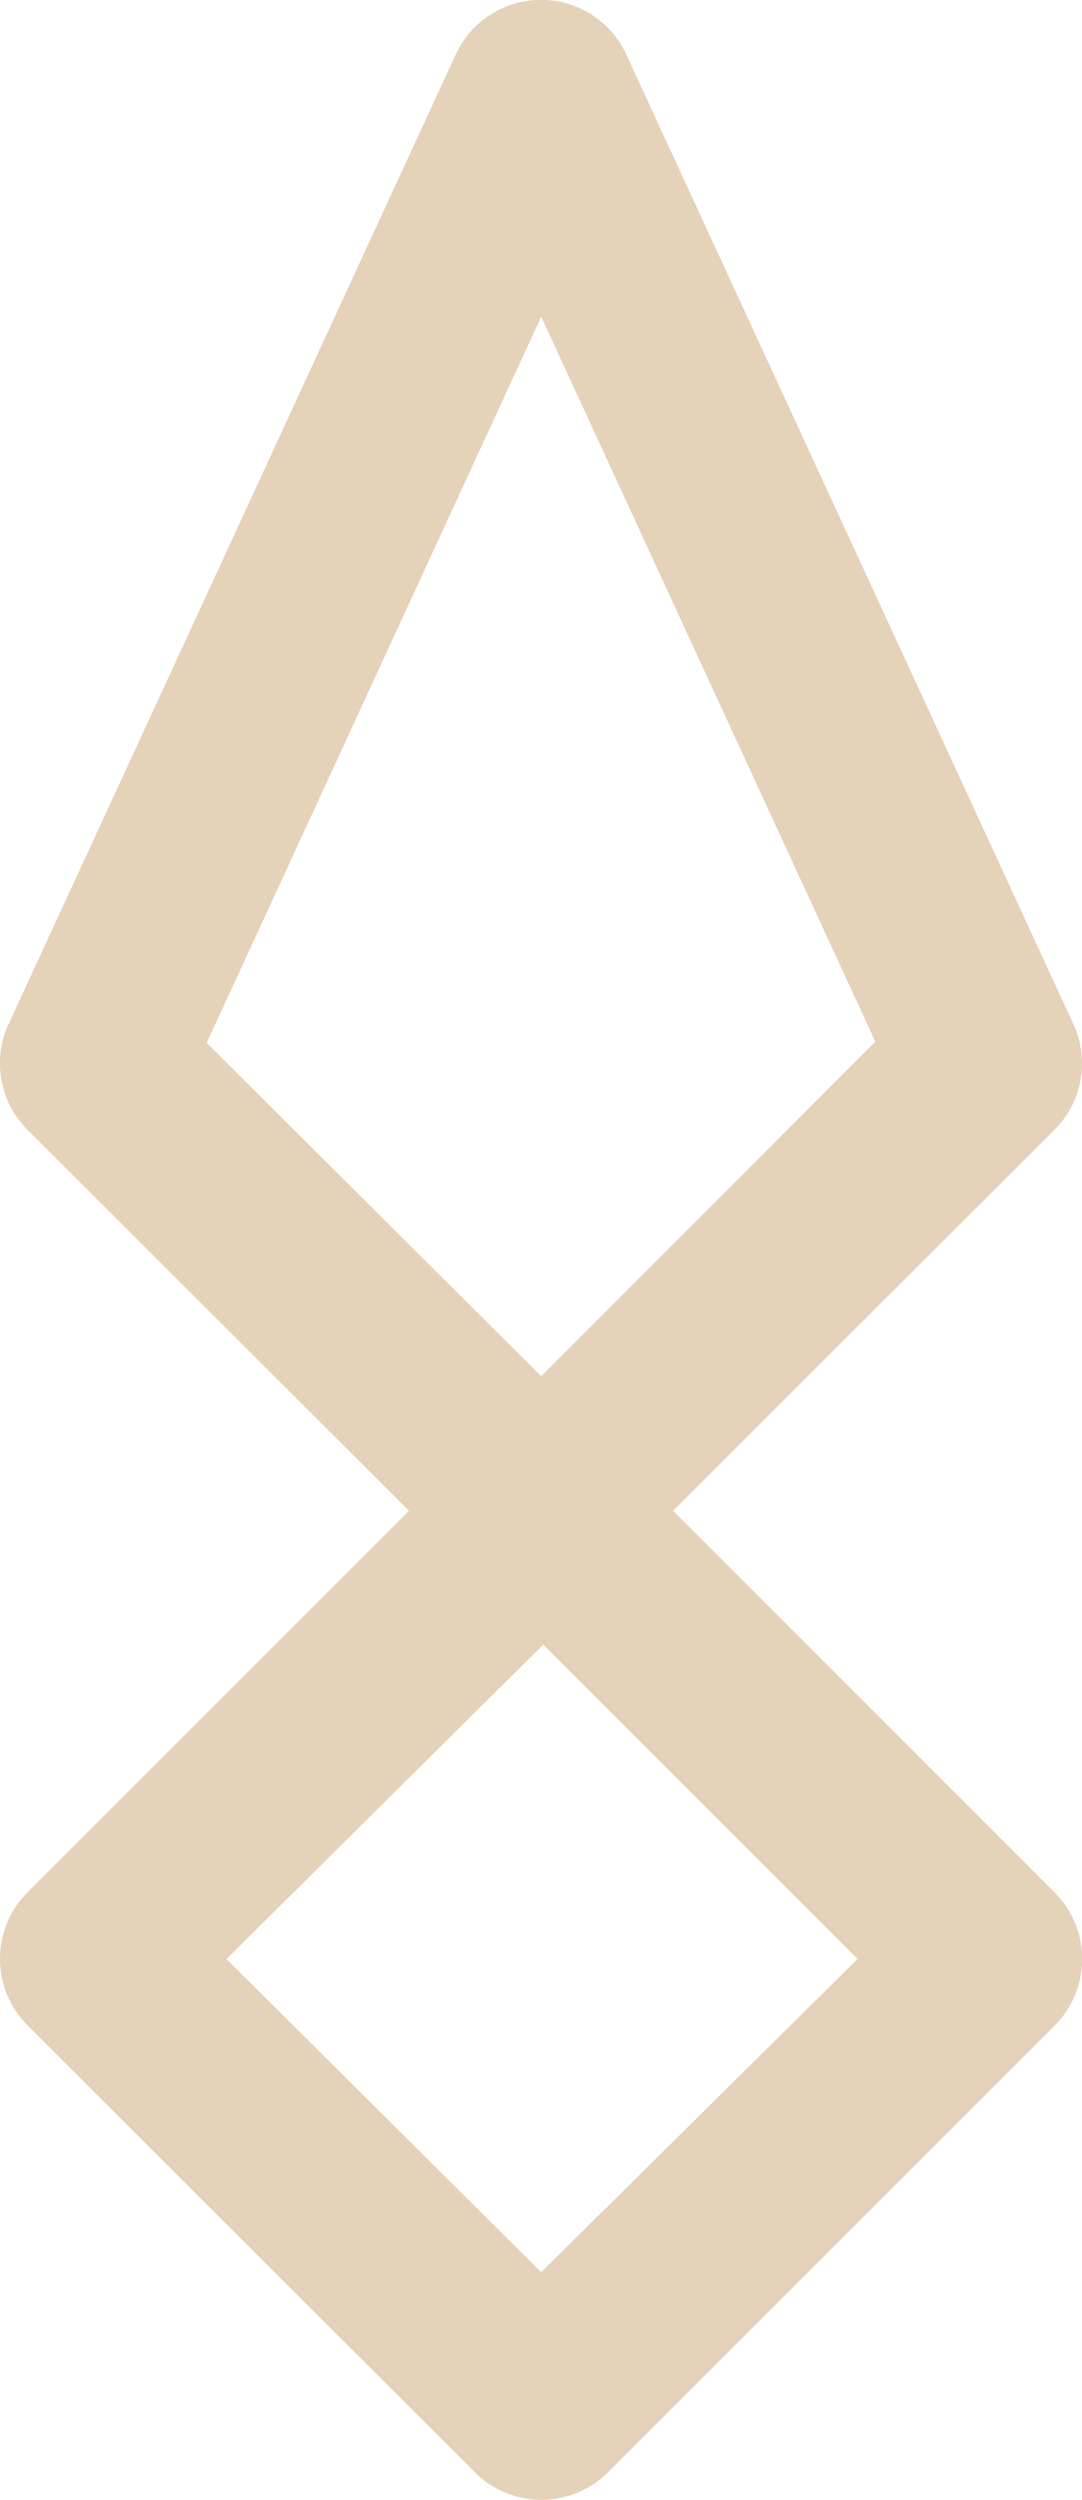<svg xmlns="http://www.w3.org/2000/svg" viewBox="0 0 27.33 63.14"><defs><style>.cls-1{fill:#e4d2b9;}</style></defs><g id="Capa_2" data-name="Capa 2"><g id="usos"><path class="cls-1" d="M26.64,47.8,17,38.16l9.64-9.63a2.37,2.37,0,0,0,.47-2.67L15.82,1.38a2.37,2.37,0,0,0-4.31,0L.22,25.86a2.37,2.37,0,0,0,.47,2.67l9.64,9.63L.69,47.8a2.38,2.38,0,0,0,0,3.35L12,62.45a2.38,2.38,0,0,0,3.35,0l11.3-11.3A2.38,2.38,0,0,0,26.64,47.8ZM13.67,8l8.44,18.31-8.44,8.45L5.22,26.34Zm0,49.39L5.72,49.48l8-7.94,7.94,7.94Z"/></g></g></svg>